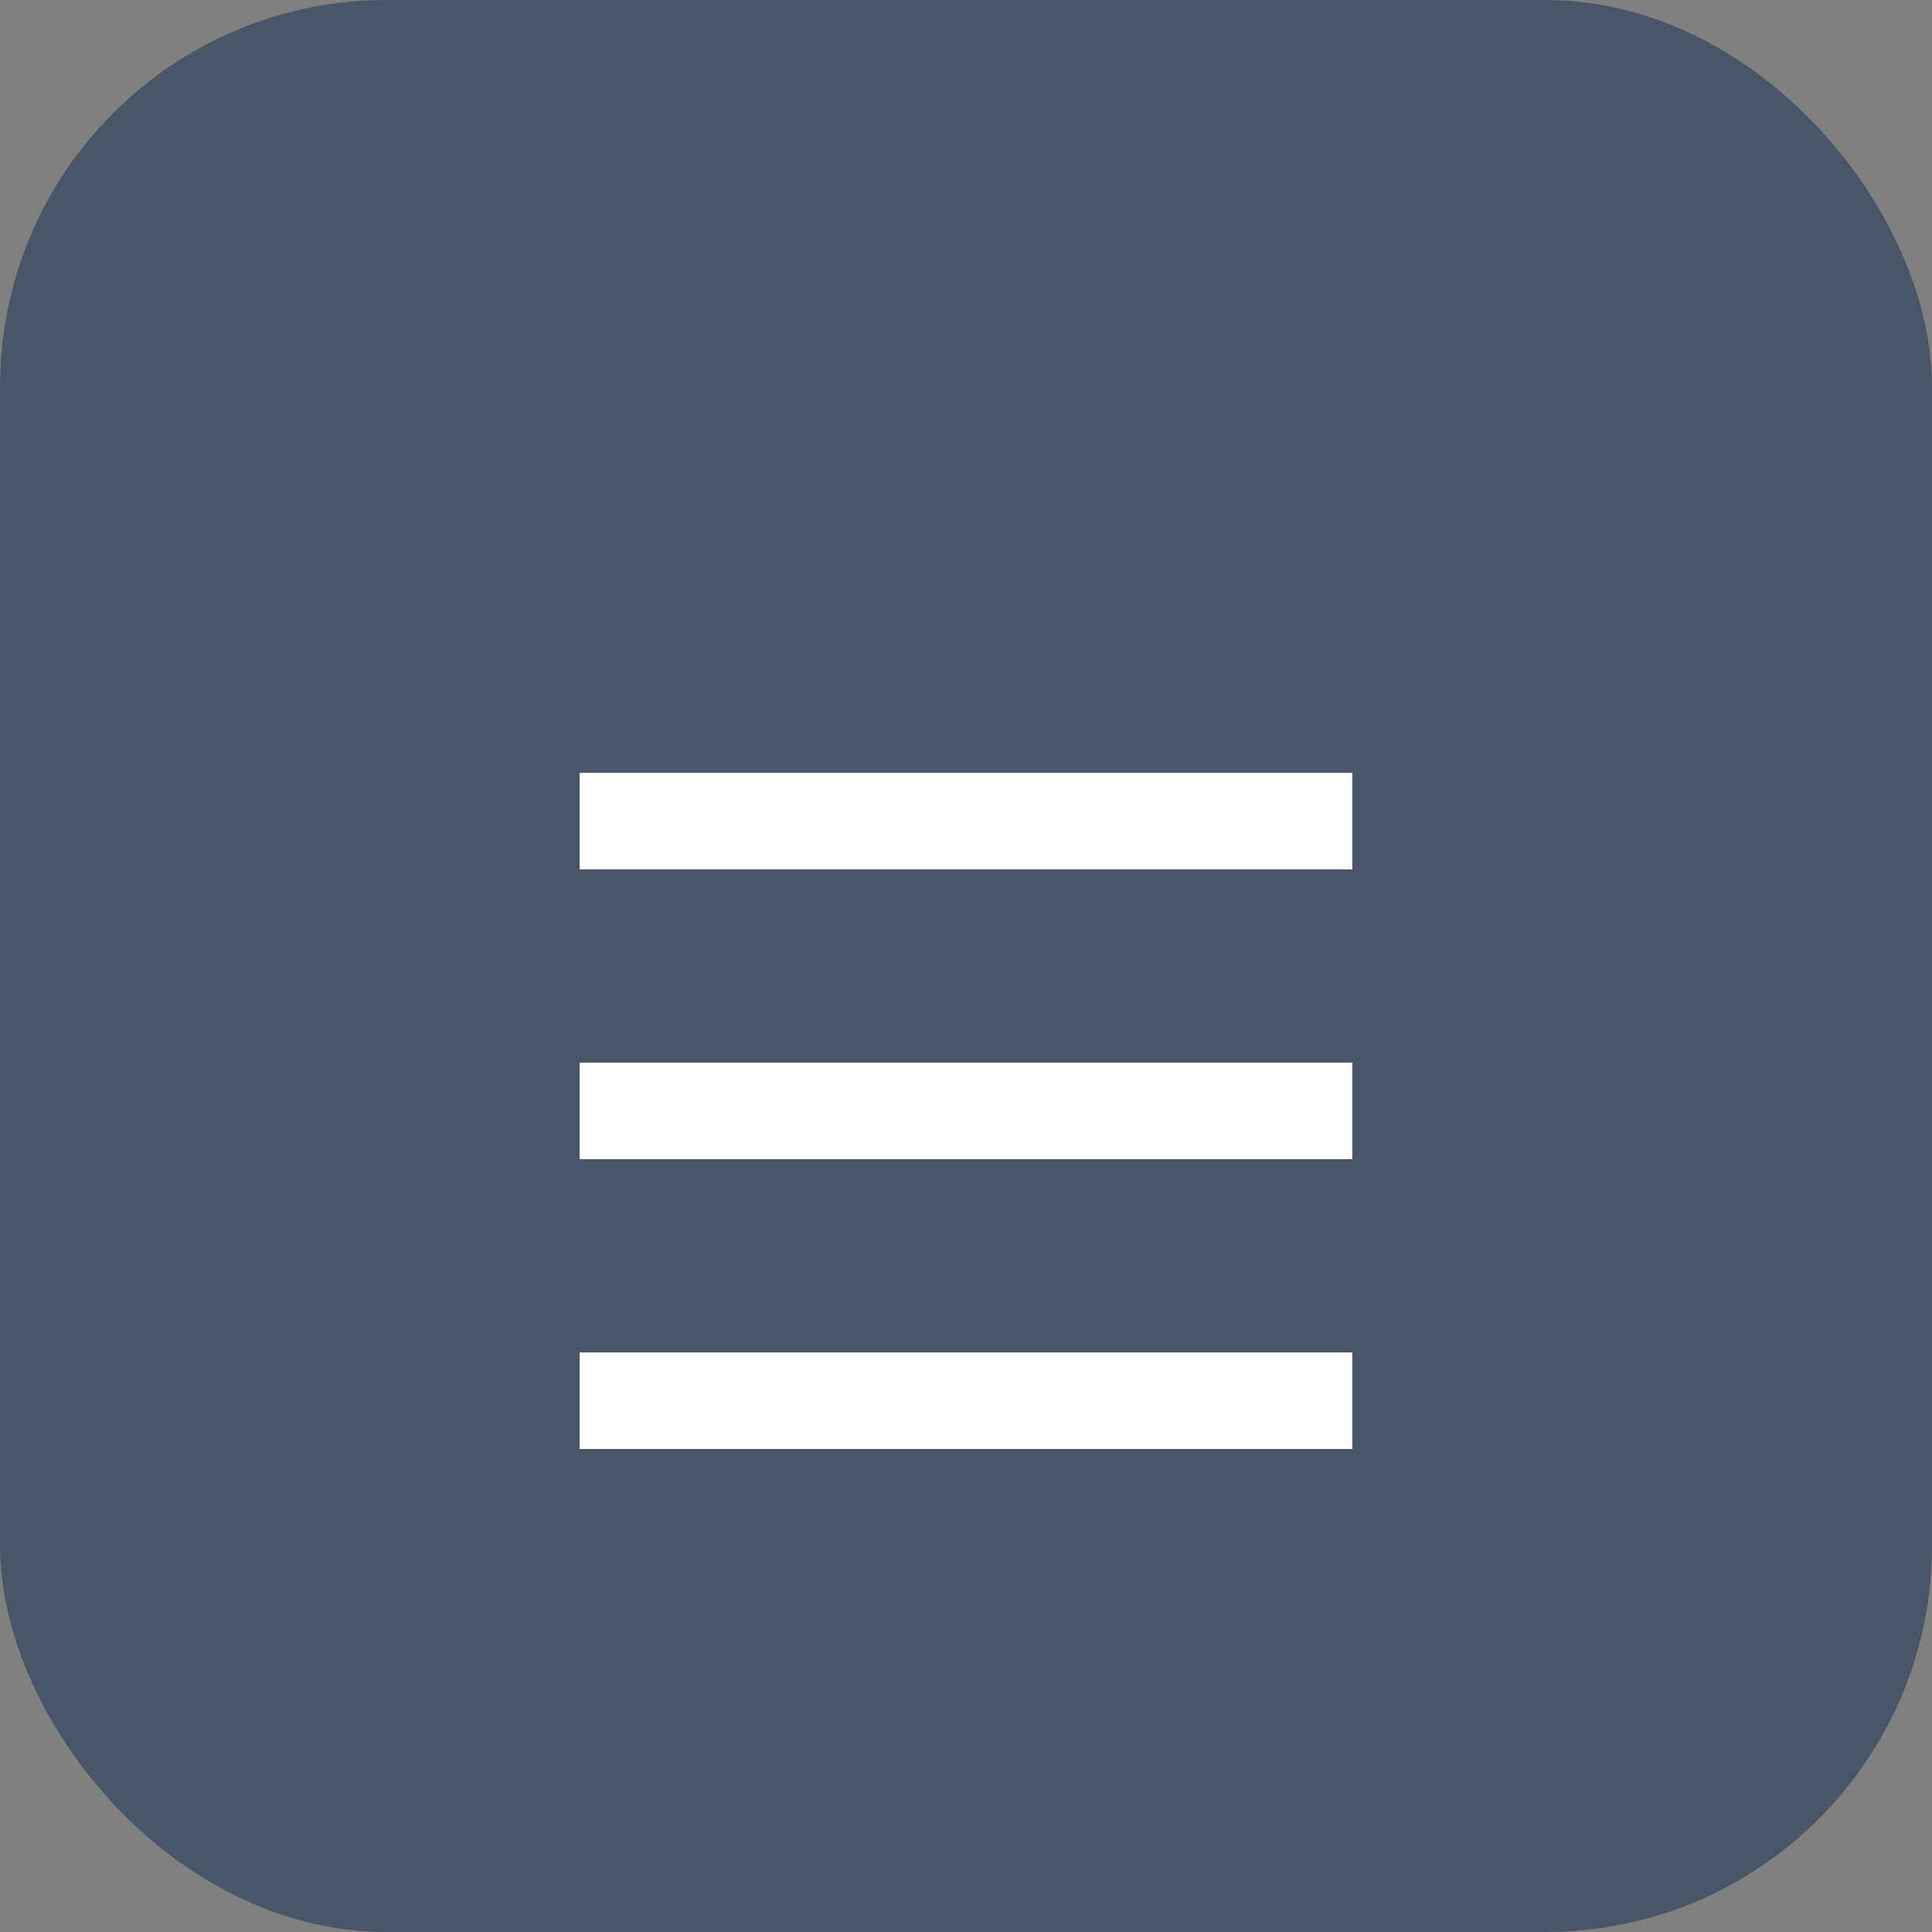<svg xmlns="http://www.w3.org/2000/svg" viewBox="0 0 100 100">
  <rect x="0" y="0" width="100" height="100" fill="#808080" stroke="none"/>
  <rect width="100" height="100" rx="20" fill="#4a5568"/>
  <path d="M30 40h40v5H30zM30 55h40v5H30zM30 70h40v5H30z" fill="#ffffff"/>
</svg>

